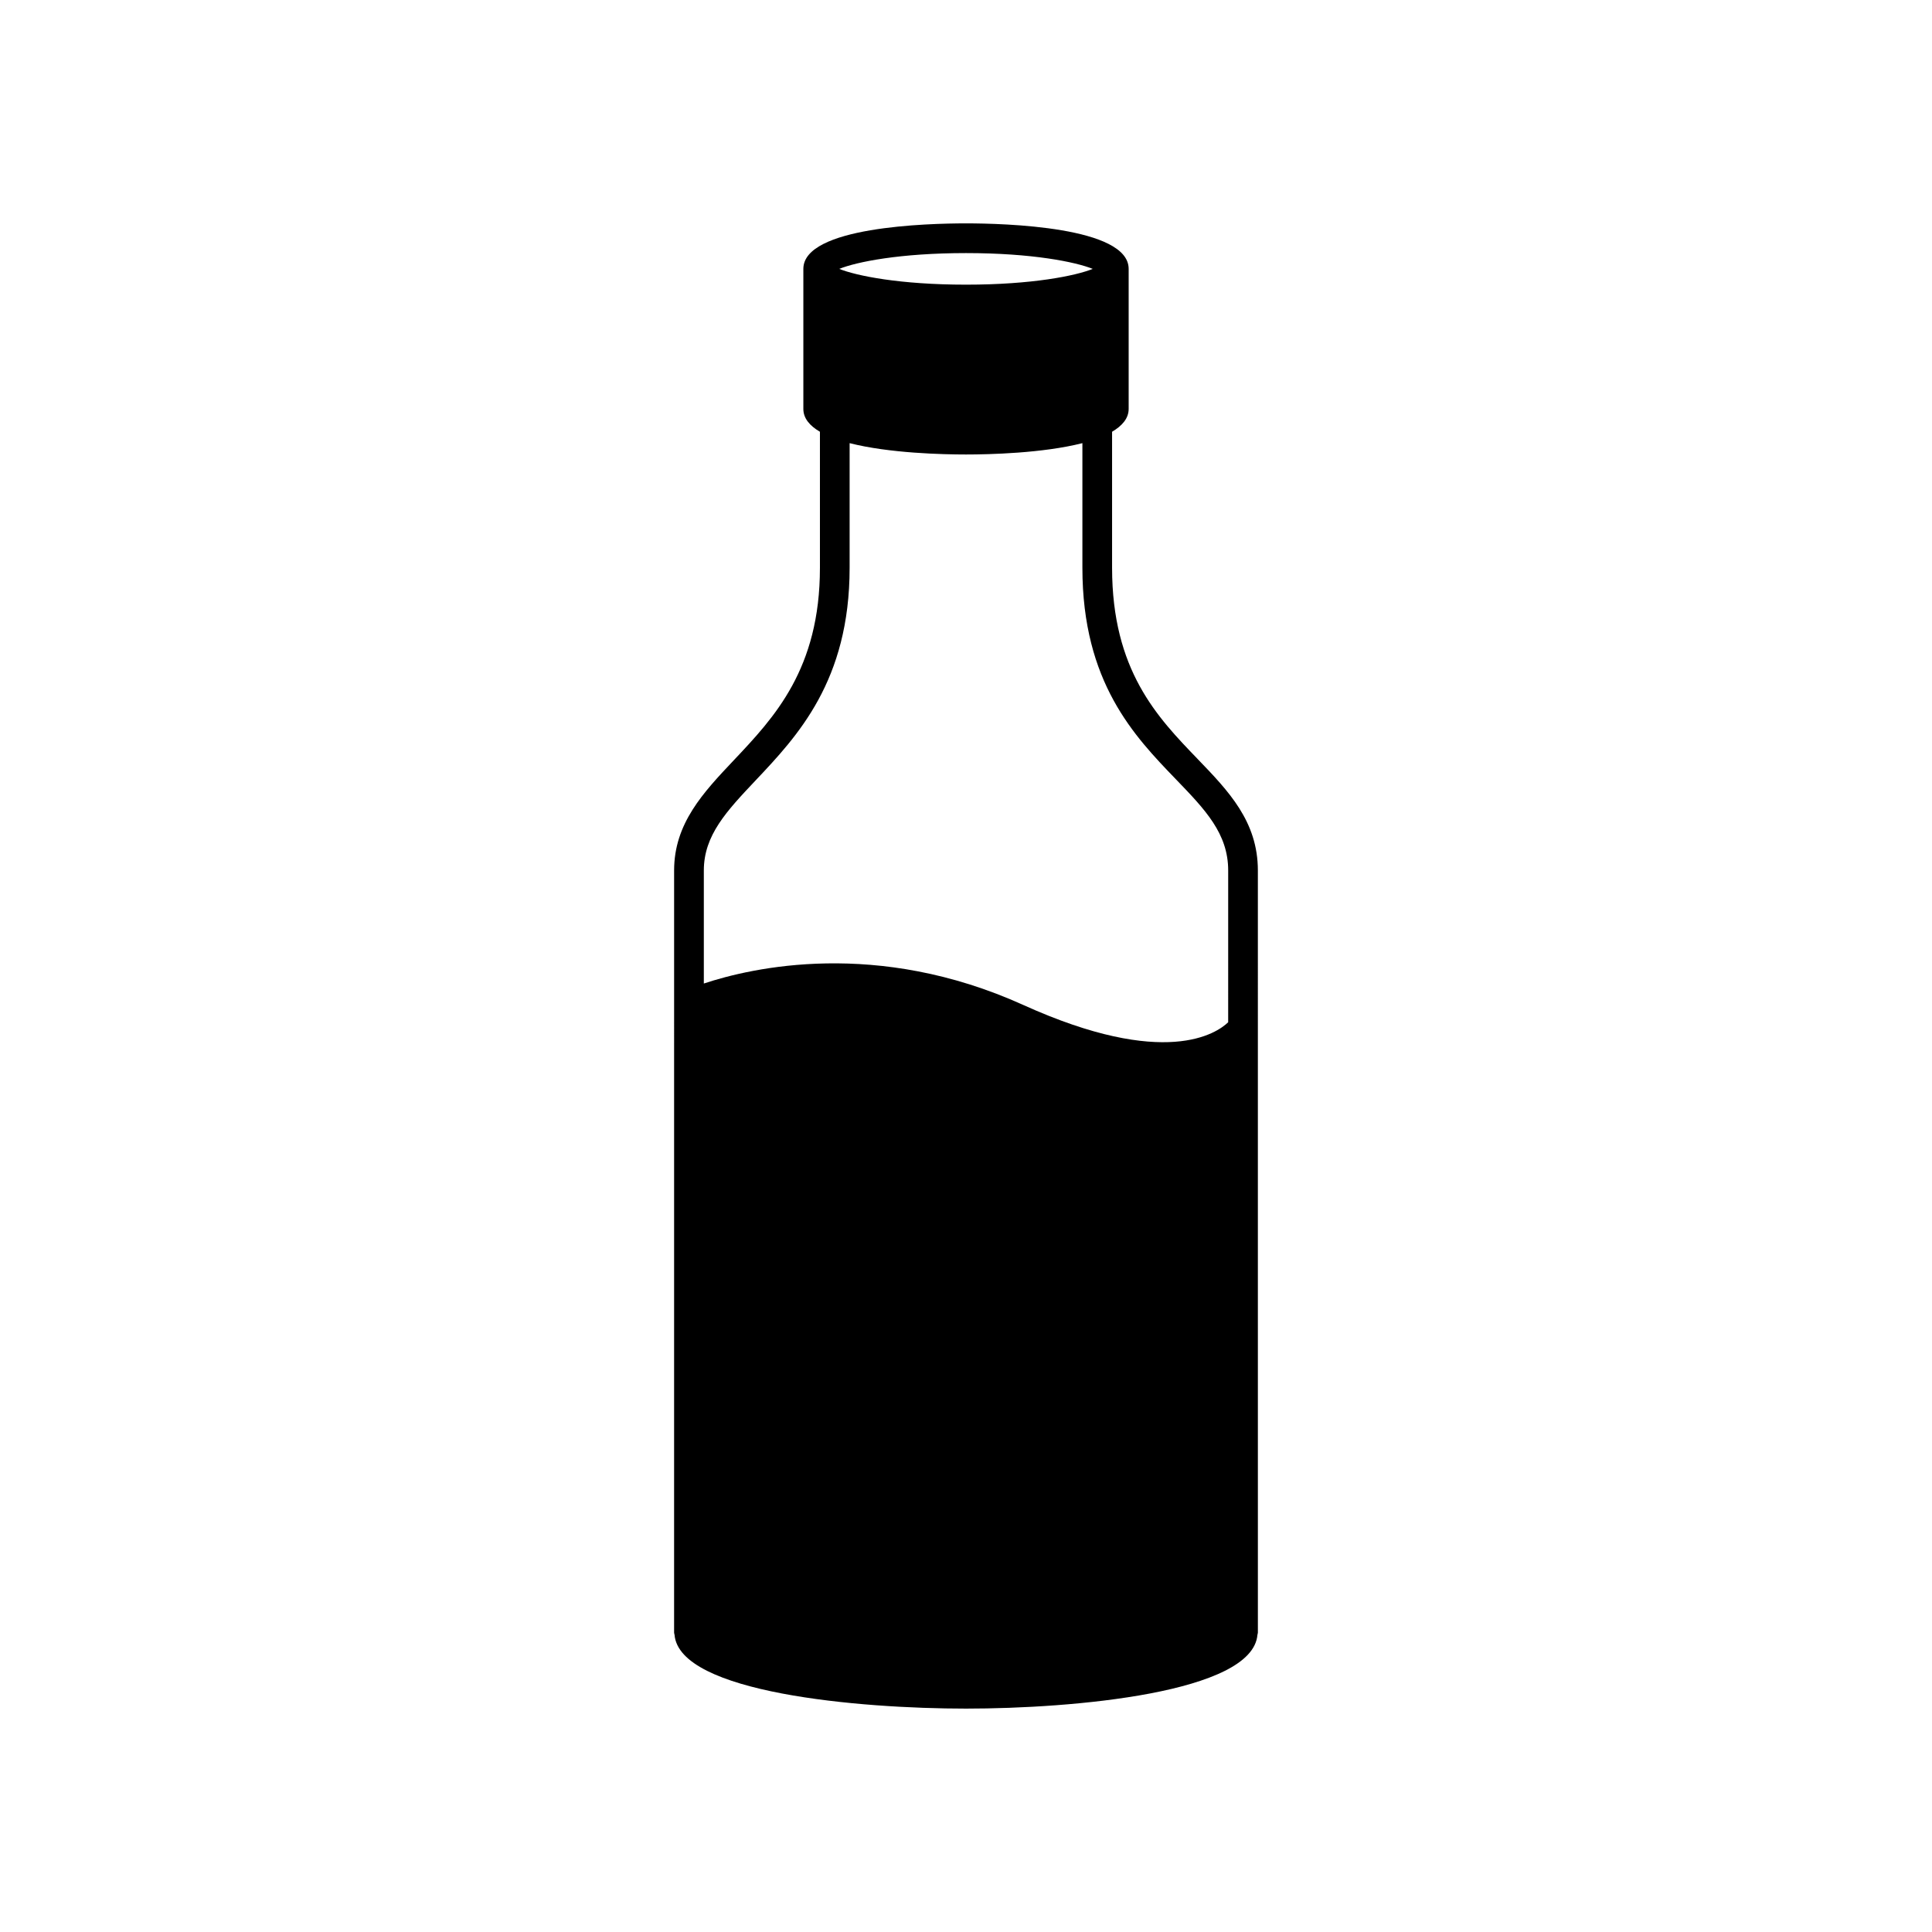<?xml version="1.0" encoding="UTF-8"?>
<!-- Uploaded to: ICON Repo, www.svgrepo.com, Generator: ICON Repo Mixer Tools -->
<svg fill="#000000" width="800px" height="800px" version="1.1" viewBox="144 144 512 512" xmlns="http://www.w3.org/2000/svg">
 <path d="m461.33 345.08c-10.605-10.988-22.617-23.441-22.617-50.617v-36.047c2.676-1.574 4.394-3.543 4.394-6.047v-37.113c0-11.195-33-12.059-43.105-12.059-10.109 0-43.105 0.867-43.105 12.059v37.117c0 2.504 1.707 4.473 4.394 6.047v36.047c0 26.836-12.105 39.652-22.789 50.965-8.156 8.629-15.855 16.781-15.855 29.254l-0.004 201.96c0 0.211 0.086 0.387 0.117 0.59 1.285 15.398 48.902 19.562 77.242 19.562s75.957-4.164 77.234-19.562c0.031-0.195 0.117-0.379 0.117-0.59l-0.004-201.96c0-13-7.777-21.059-16.02-29.602zm-61.328-134.01c17.508 0 29.039 2.348 33.59 4.188-4.551 1.836-16.082 4.18-33.59 4.18s-29.039-2.348-33.59-4.18c4.547-1.844 16.082-4.188 33.59-4.188zm69.477 203.84c-2.969 2.859-16.625 12.469-54.316-4.59-38.801-17.555-71.91-9.902-84.641-5.676v-29.953c0-9.344 6.047-15.742 13.699-23.852 11.109-11.762 24.938-26.402 24.938-56.363v-33.039c10.477 2.676 24.773 3.008 30.844 3.008s20.363-0.332 30.844-3.008v33.039c0 30.355 13.762 44.617 24.82 56.082 7.715 8.004 13.816 14.32 13.816 24.137z"/>
</svg>